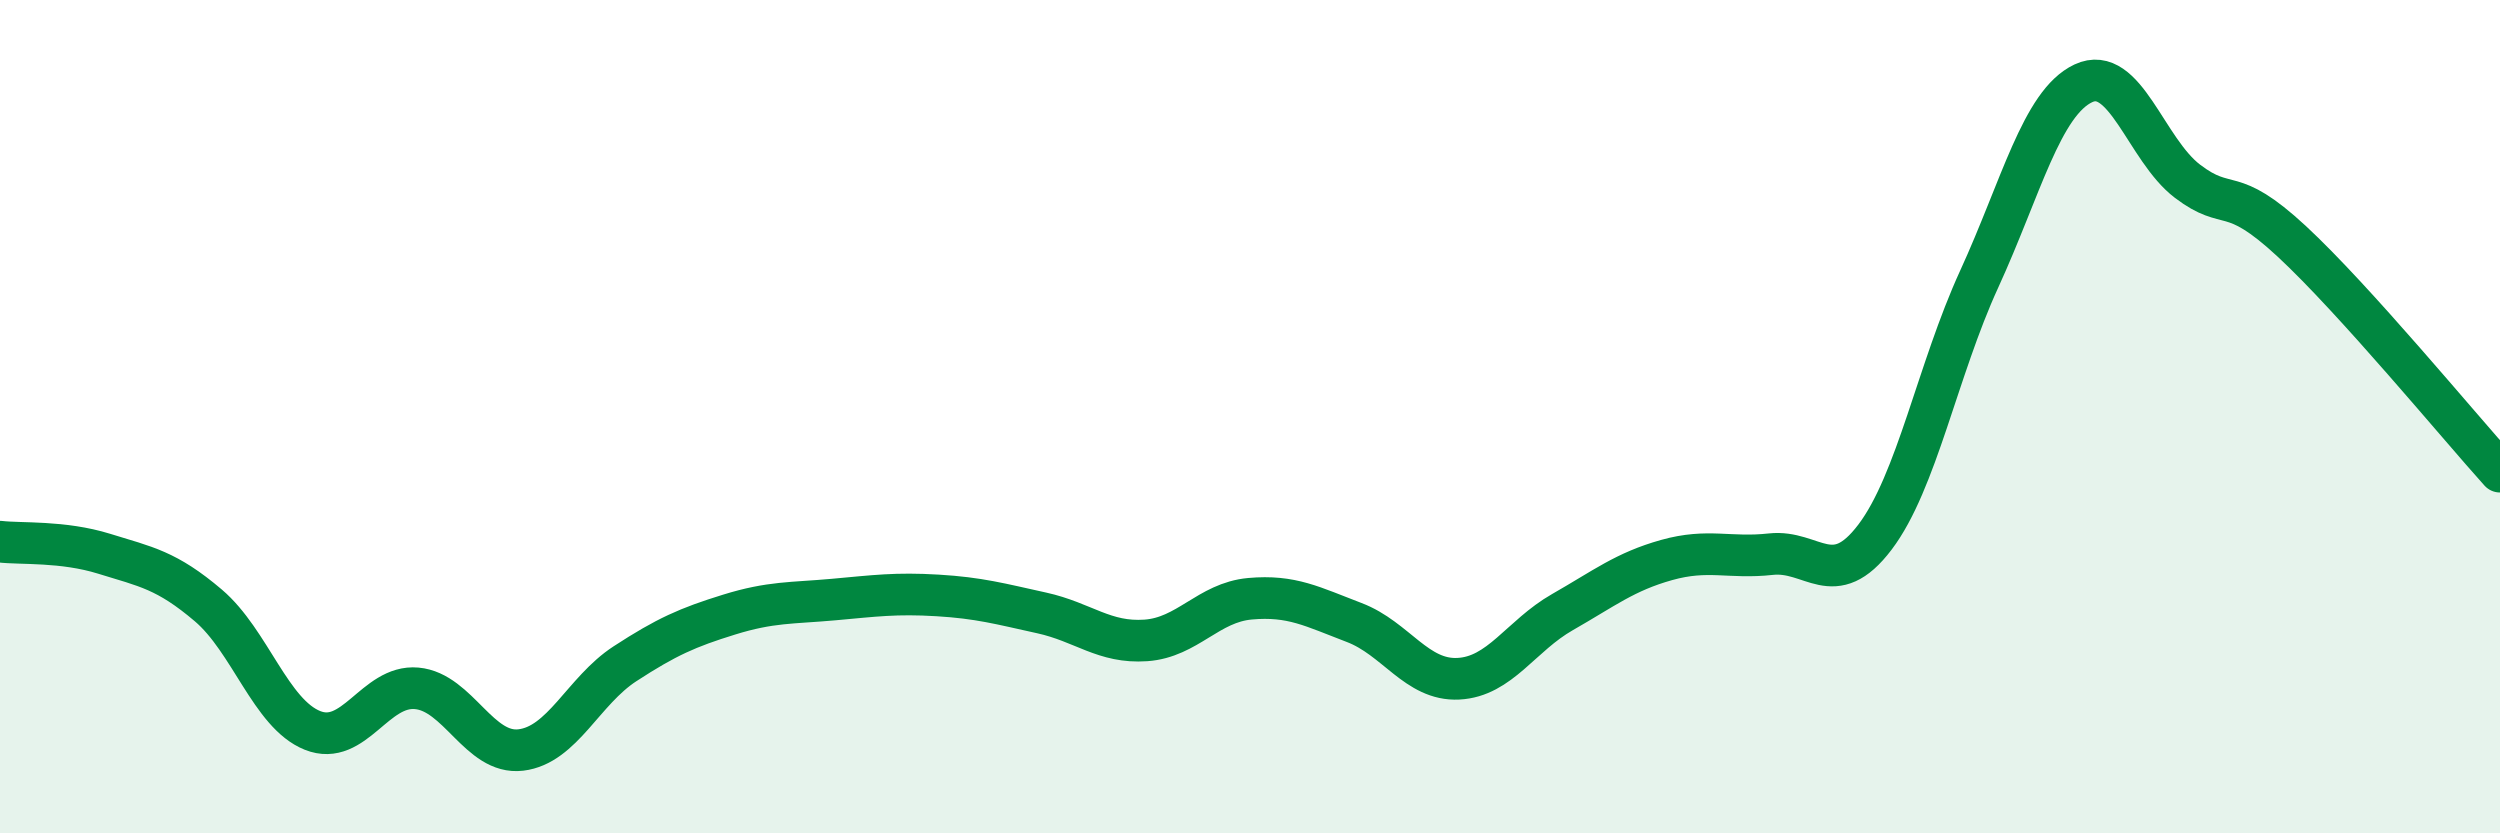 
    <svg width="60" height="20" viewBox="0 0 60 20" xmlns="http://www.w3.org/2000/svg">
      <path
        d="M 0,13 C 0.5,13.06 1.5,12.98 2.5,13.29 C 3.5,13.6 4,13.68 5,14.53 C 6,15.38 6.5,17.13 7.5,17.53 C 8.5,17.93 9,16.43 10,16.52 C 11,16.61 11.5,18.12 12.5,18 C 13.5,17.88 14,16.58 15,15.93 C 16,15.28 16.5,15.06 17.5,14.75 C 18.5,14.44 19,14.48 20,14.39 C 21,14.3 21.5,14.23 22.5,14.29 C 23.5,14.35 24,14.49 25,14.71 C 26,14.93 26.5,15.44 27.5,15.37 C 28.5,15.3 29,14.46 30,14.37 C 31,14.28 31.5,14.56 32.5,14.94 C 33.5,15.32 34,16.34 35,16.29 C 36,16.24 36.5,15.26 37.5,14.69 C 38.5,14.12 39,13.72 40,13.44 C 41,13.16 41.5,13.41 42.5,13.3 C 43.5,13.19 44,14.21 45,12.89 C 46,11.57 46.5,8.88 47.5,6.7 C 48.5,4.52 49,2.47 50,2 C 51,1.53 51.5,3.59 52.5,4.35 C 53.5,5.11 53.5,4.4 55,5.79 C 56.5,7.18 59,10.21 60,11.32L60 20L0 20Z"
        fill="#008740"
        opacity="0.1"
        stroke-linecap="round"
        stroke-linejoin="round"
      />
      <path
        d="M 0,13 C 0.5,13.06 1.5,12.98 2.5,13.29 C 3.5,13.6 4,13.68 5,14.53 C 6,15.38 6.5,17.13 7.5,17.53 C 8.5,17.93 9,16.43 10,16.52 C 11,16.61 11.5,18.12 12.5,18 C 13.5,17.88 14,16.58 15,15.93 C 16,15.28 16.5,15.06 17.5,14.75 C 18.5,14.44 19,14.48 20,14.39 C 21,14.3 21.5,14.23 22.5,14.29 C 23.5,14.35 24,14.49 25,14.71 C 26,14.93 26.5,15.44 27.5,15.37 C 28.5,15.3 29,14.46 30,14.37 C 31,14.28 31.5,14.56 32.5,14.94 C 33.5,15.32 34,16.34 35,16.29 C 36,16.24 36.5,15.26 37.5,14.69 C 38.5,14.12 39,13.72 40,13.44 C 41,13.16 41.5,13.41 42.5,13.3 C 43.5,13.19 44,14.21 45,12.89 C 46,11.57 46.5,8.88 47.5,6.7 C 48.5,4.52 49,2.47 50,2 C 51,1.53 51.5,3.59 52.5,4.35 C 53.5,5.11 53.5,4.4 55,5.79 C 56.5,7.18 59,10.21 60,11.32"
        stroke="#008740"
        stroke-width="1"
        fill="none"
        stroke-linecap="round"
        stroke-linejoin="round"
      />
    </svg>
  